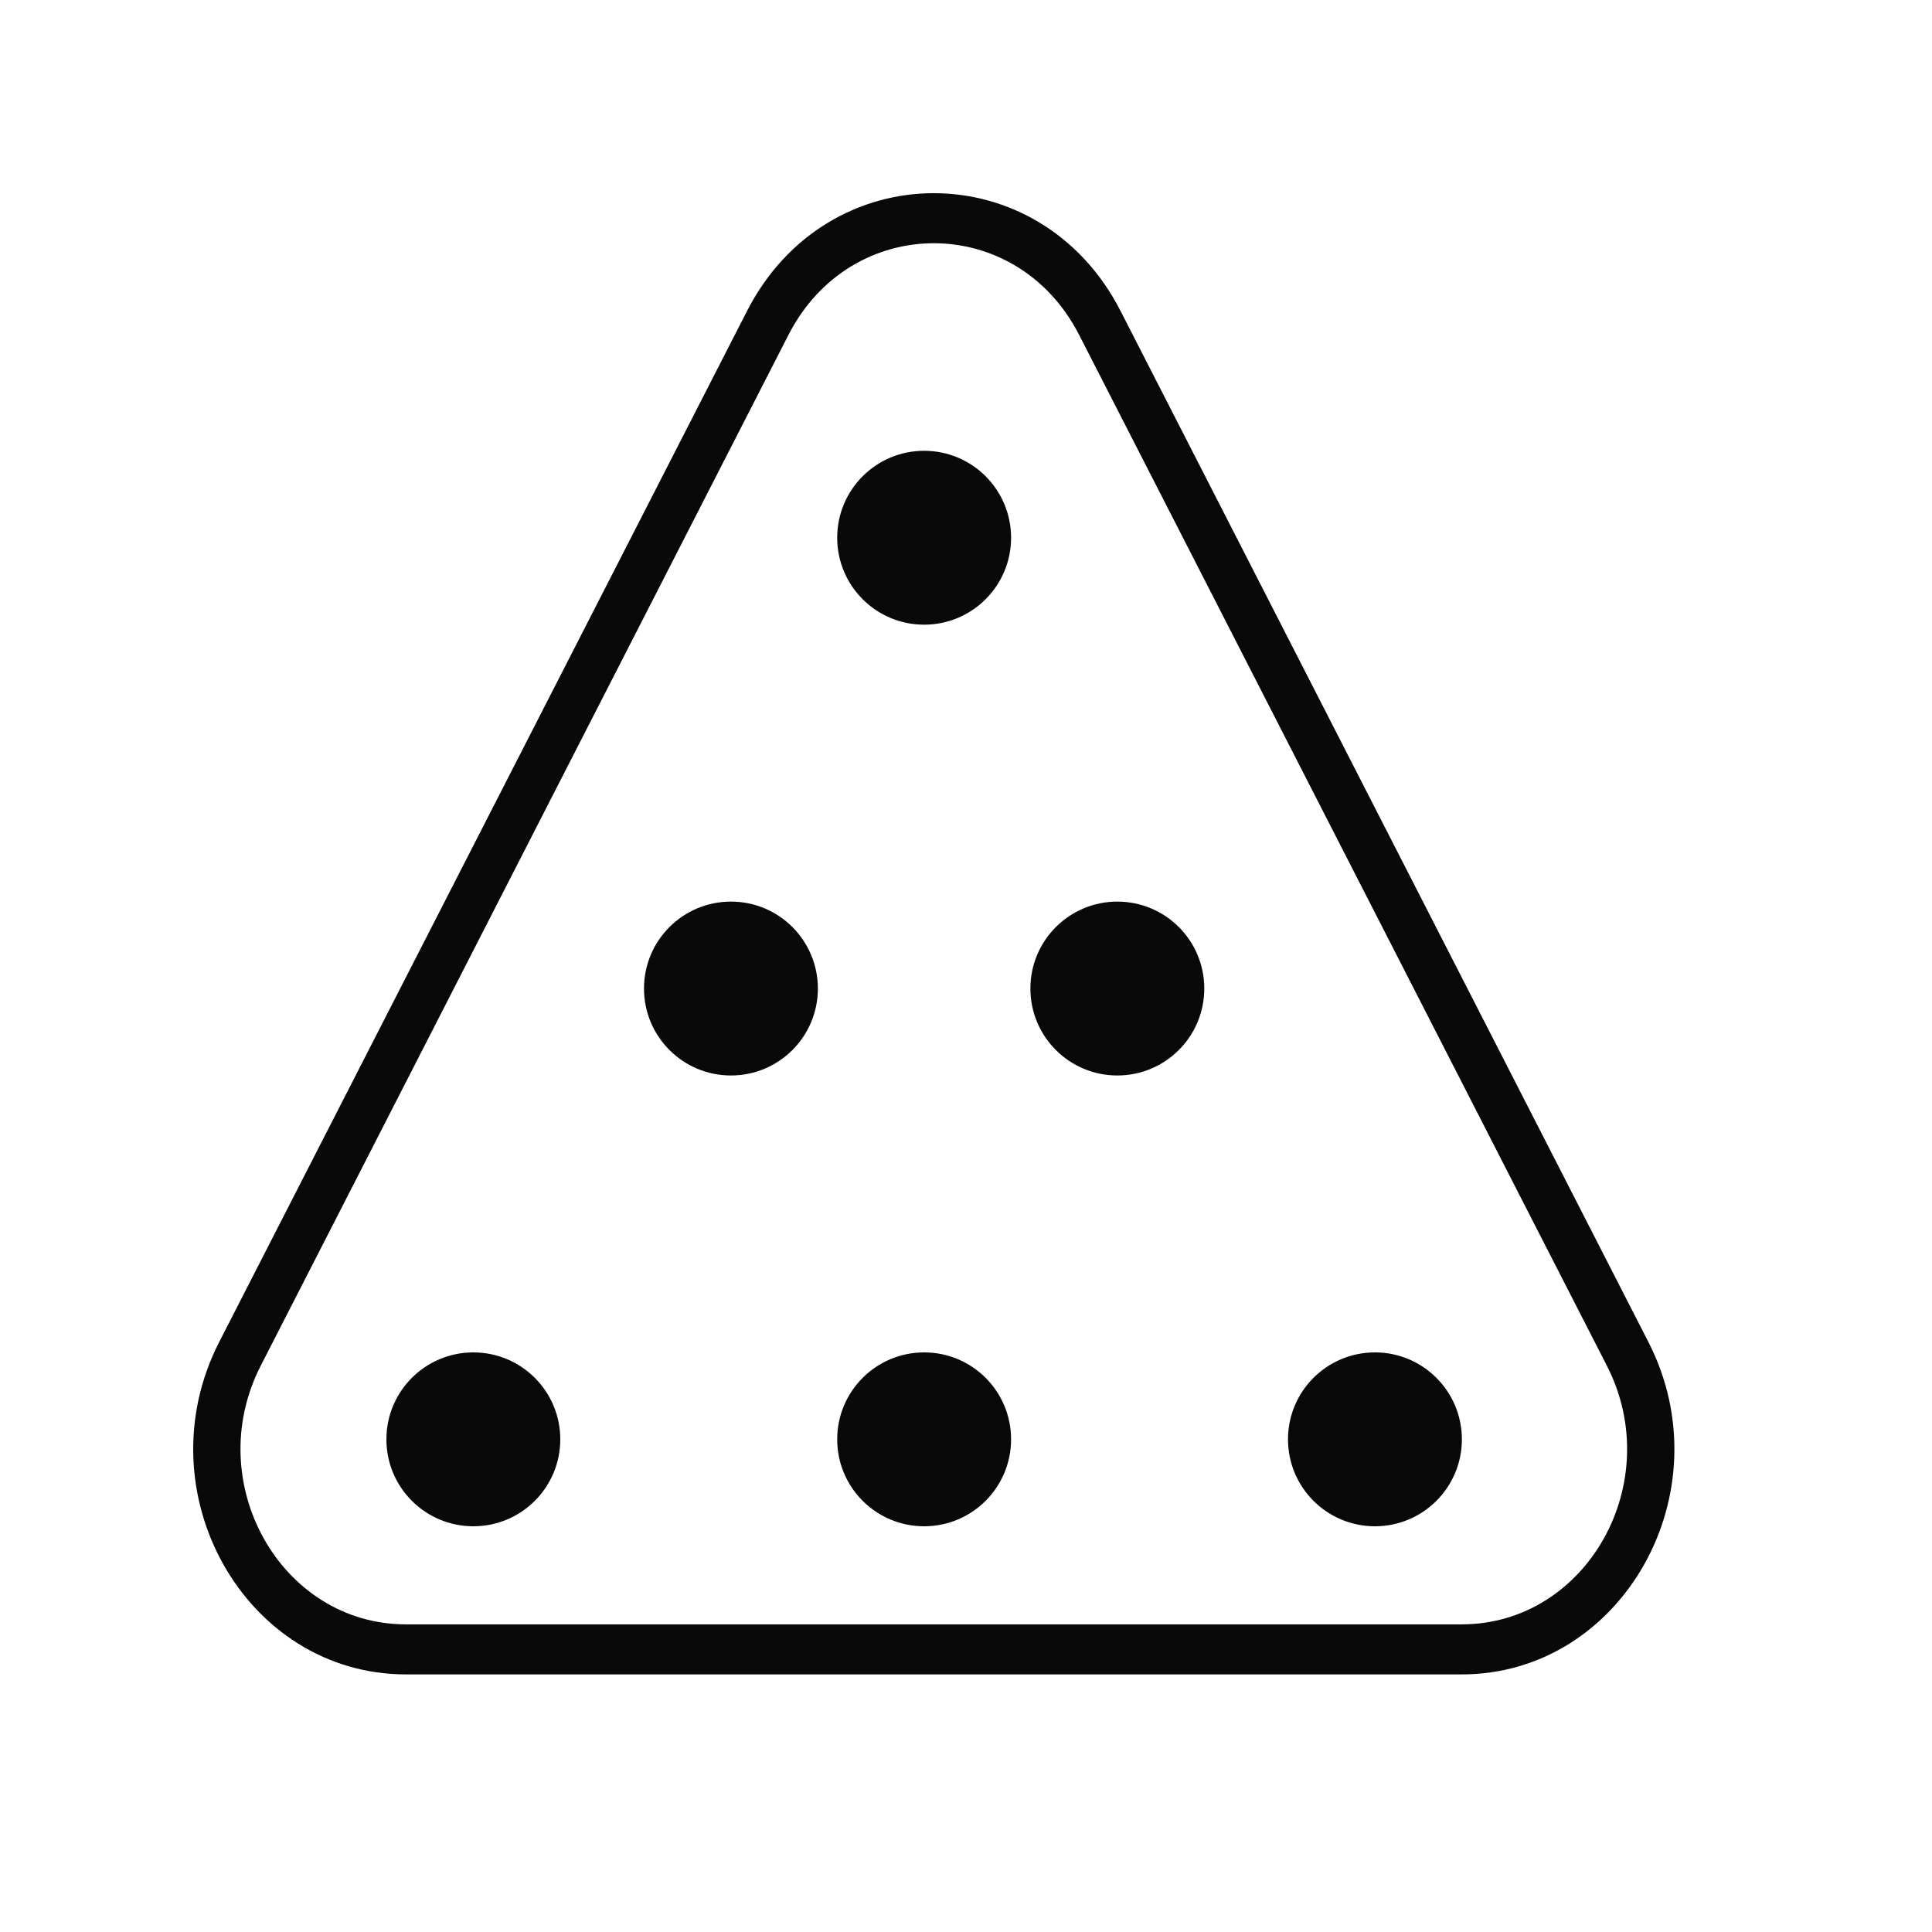 <svg width="30" height="30" viewBox="0 0 30 30" fill="none" xmlns="http://www.w3.org/2000/svg">
<path fill-rule="evenodd" clip-rule="evenodd" d="M17.4 4.829C16.152 2.39 12.848 2.39 11.6 4.829L3.404 20.838C2.211 23.167 3.803 26 6.304 26H22.696C25.197 26 26.789 23.167 25.596 20.838L17.4 4.829ZM12.244 5.199C13.215 3.303 15.785 3.303 16.756 5.199L24.952 21.208C25.879 23.02 24.641 25.223 22.696 25.223H6.304C4.359 25.223 3.121 23.02 4.048 21.208L12.244 5.199ZM15.7 8.35C15.7 9.096 15.096 9.7 14.35 9.7C13.604 9.7 13 9.096 13 8.35C13 7.604 13.604 7 14.35 7C15.096 7 15.7 7.604 15.7 8.35ZM15.7 22.35C15.7 23.096 15.096 23.7 14.35 23.7C13.604 23.7 13 23.096 13 22.35C13 21.604 13.604 21 14.35 21C15.096 21 15.7 21.604 15.7 22.35ZM17.35 16.7C18.096 16.7 18.7 16.096 18.7 15.35C18.7 14.604 18.096 14 17.35 14C16.604 14 16 14.604 16 15.35C16 16.096 16.604 16.7 17.35 16.7ZM8.7 22.35C8.7 23.096 8.096 23.7 7.35 23.7C6.604 23.7 6 23.096 6 22.35C6 21.604 6.604 21 7.35 21C8.096 21 8.7 21.604 8.7 22.35ZM11.35 16.7C12.096 16.7 12.7 16.096 12.7 15.35C12.7 14.604 12.096 14 11.35 14C10.604 14 10 14.604 10 15.35C10 16.096 10.604 16.7 11.35 16.7ZM22.7 22.35C22.7 23.096 22.096 23.7 21.35 23.7C20.604 23.7 20 23.096 20 22.35C20 21.604 20.604 21 21.35 21C22.096 21 22.7 21.604 22.7 22.35Z" fill="#09090A"/>
</svg>
